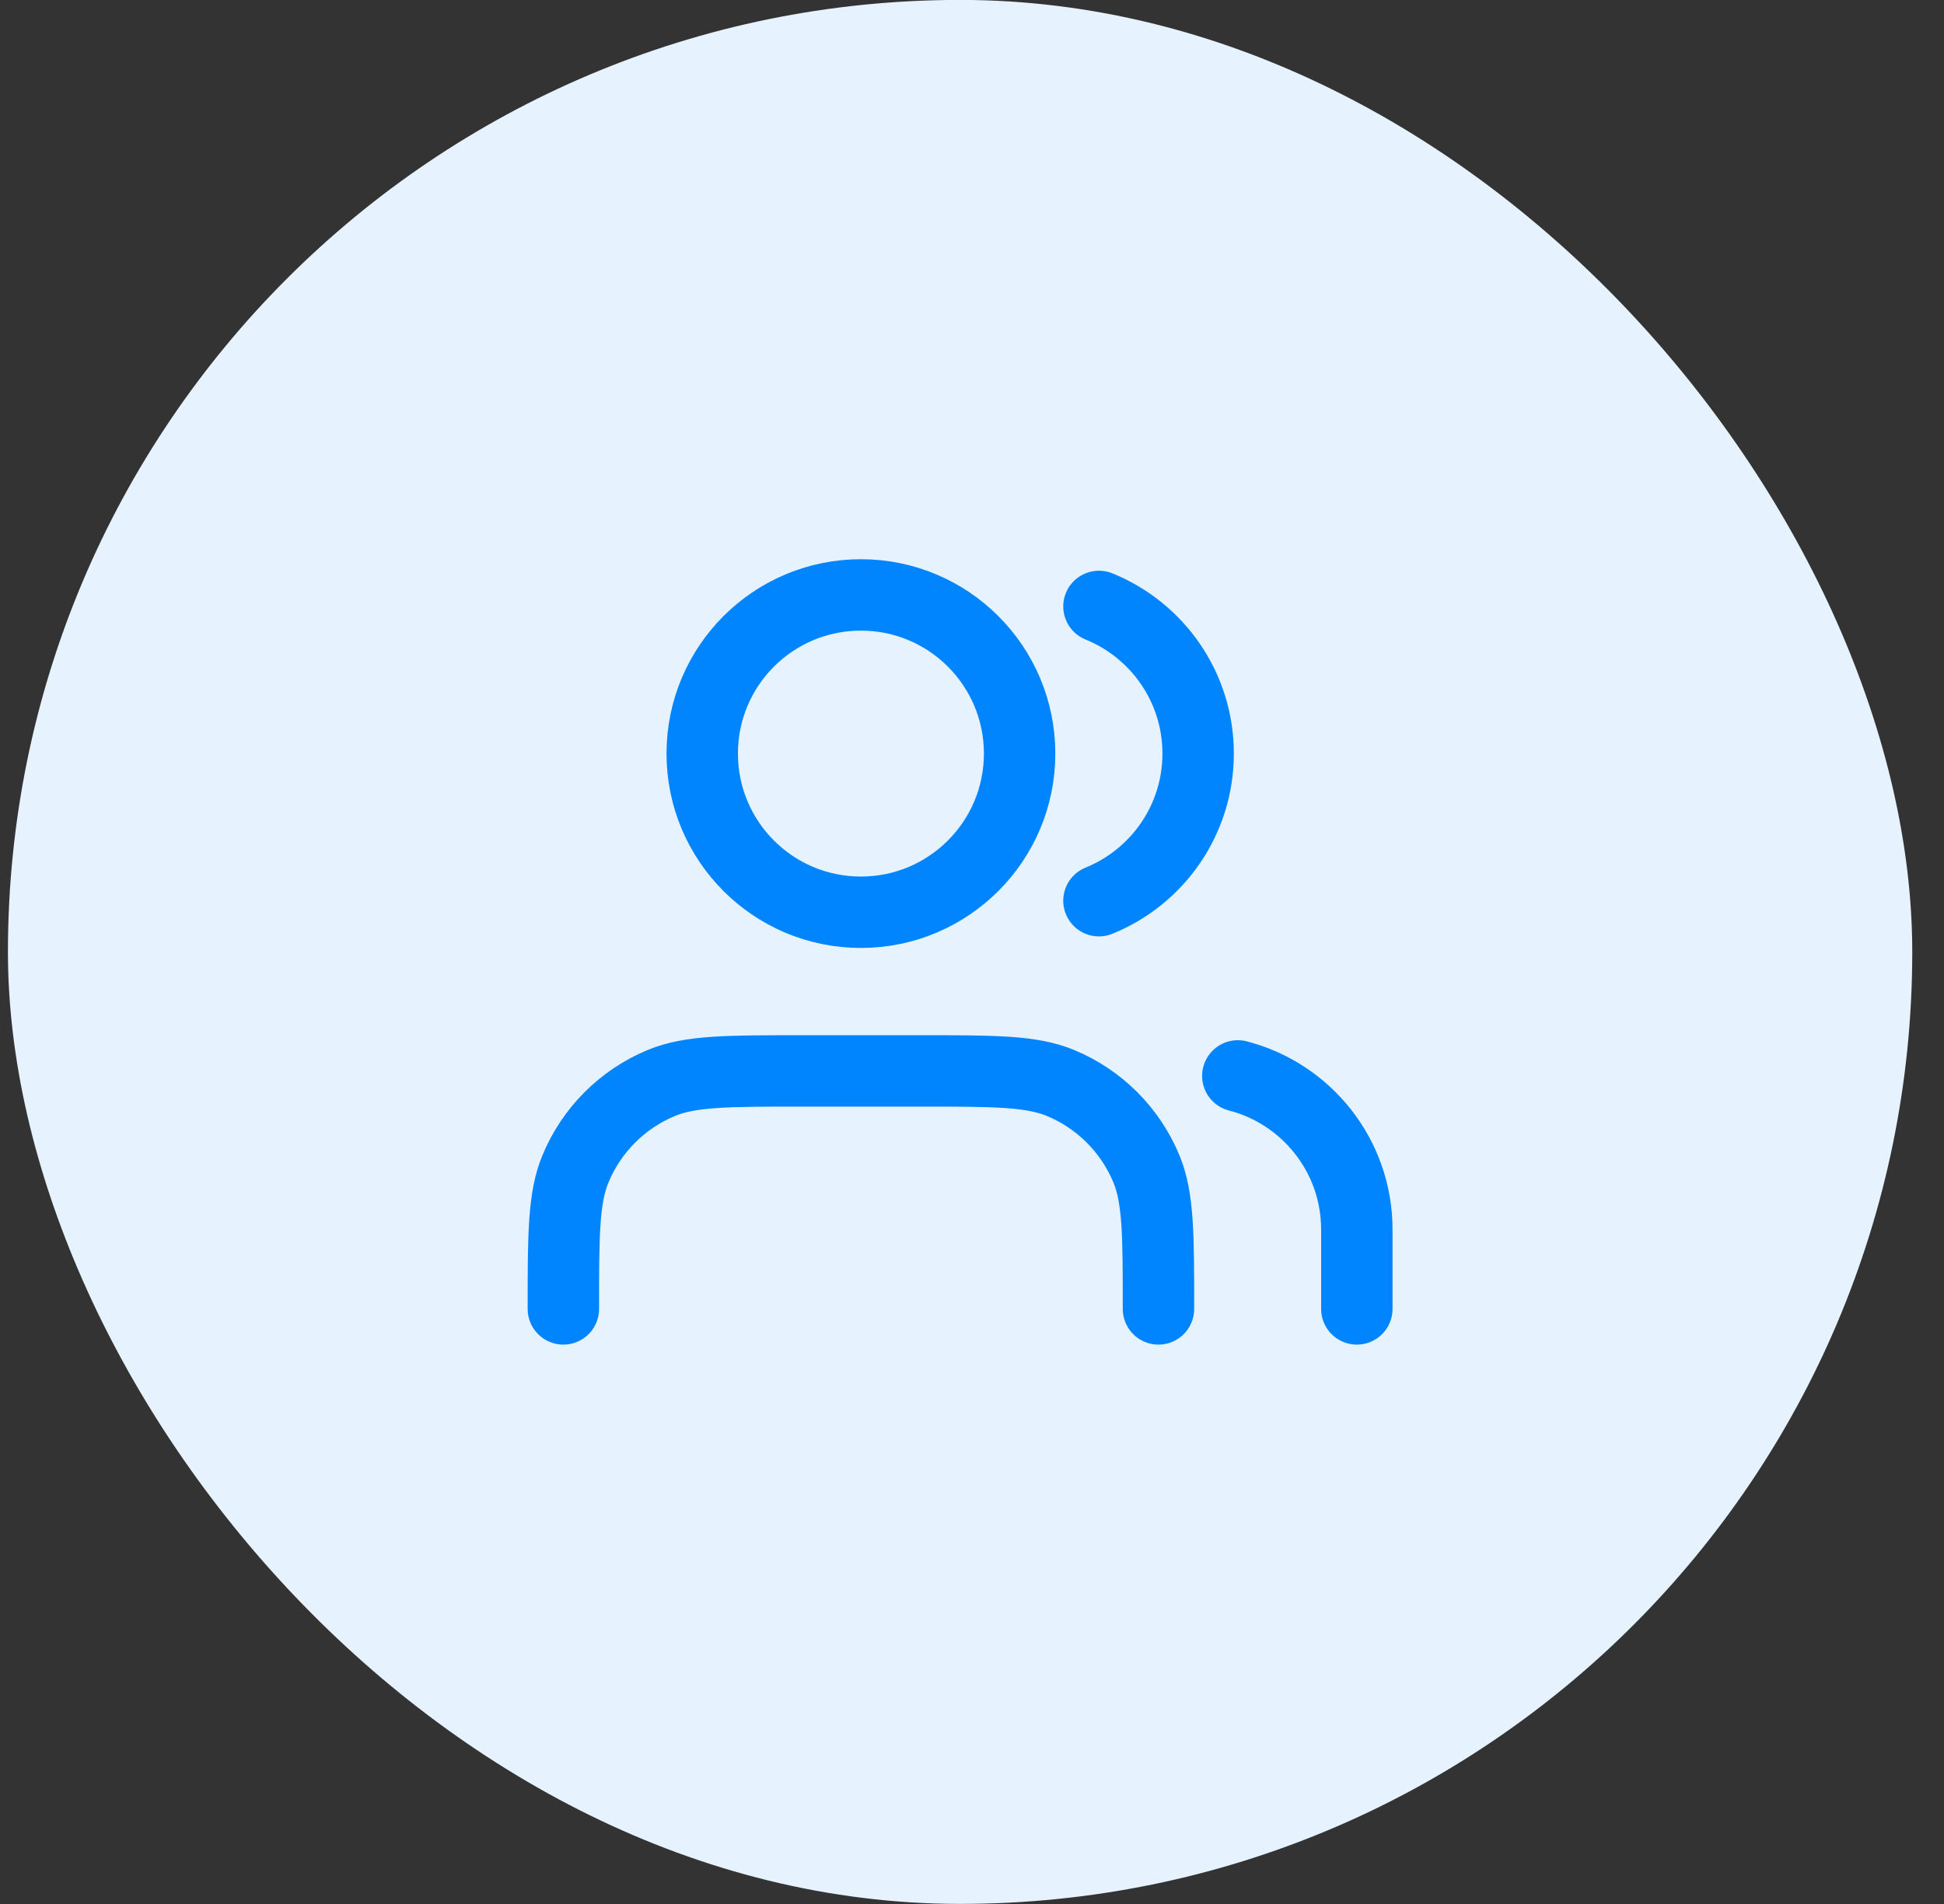 <svg width="49" height="48" viewBox="0 0 49 48" fill="none" xmlns="http://www.w3.org/2000/svg">
<rect x="0" y="0" width="49" height="48" fill="#333333" stroke="none"/>
<rect x="0.2" y="-0.002" width="48" height="48" rx="24" fill="#E6F3FF"/>
<path d="M34.2 32.998V30.998C34.2 29.134 32.925 27.568 31.2 27.124M27.7 15.288C29.166 15.882 30.2 17.319 30.2 18.998C30.2 20.676 29.166 22.113 27.7 22.707M29.2 32.998C29.2 31.134 29.2 30.202 28.896 29.467C28.49 28.487 27.711 27.708 26.731 27.302C25.996 26.998 25.064 26.998 23.2 26.998H20.2C18.336 26.998 17.404 26.998 16.669 27.302C15.689 27.708 14.911 28.487 14.505 29.467C14.2 30.202 14.2 31.134 14.2 32.998M25.7 18.998C25.7 21.207 23.909 22.998 21.7 22.998C19.491 22.998 17.7 21.207 17.7 18.998C17.7 16.788 19.491 14.998 21.7 14.998C23.909 14.998 25.7 16.788 25.7 18.998Z" stroke="#0085FF" stroke-width="1.8" stroke-linecap="round" stroke-linejoin="round"/>
</svg>
